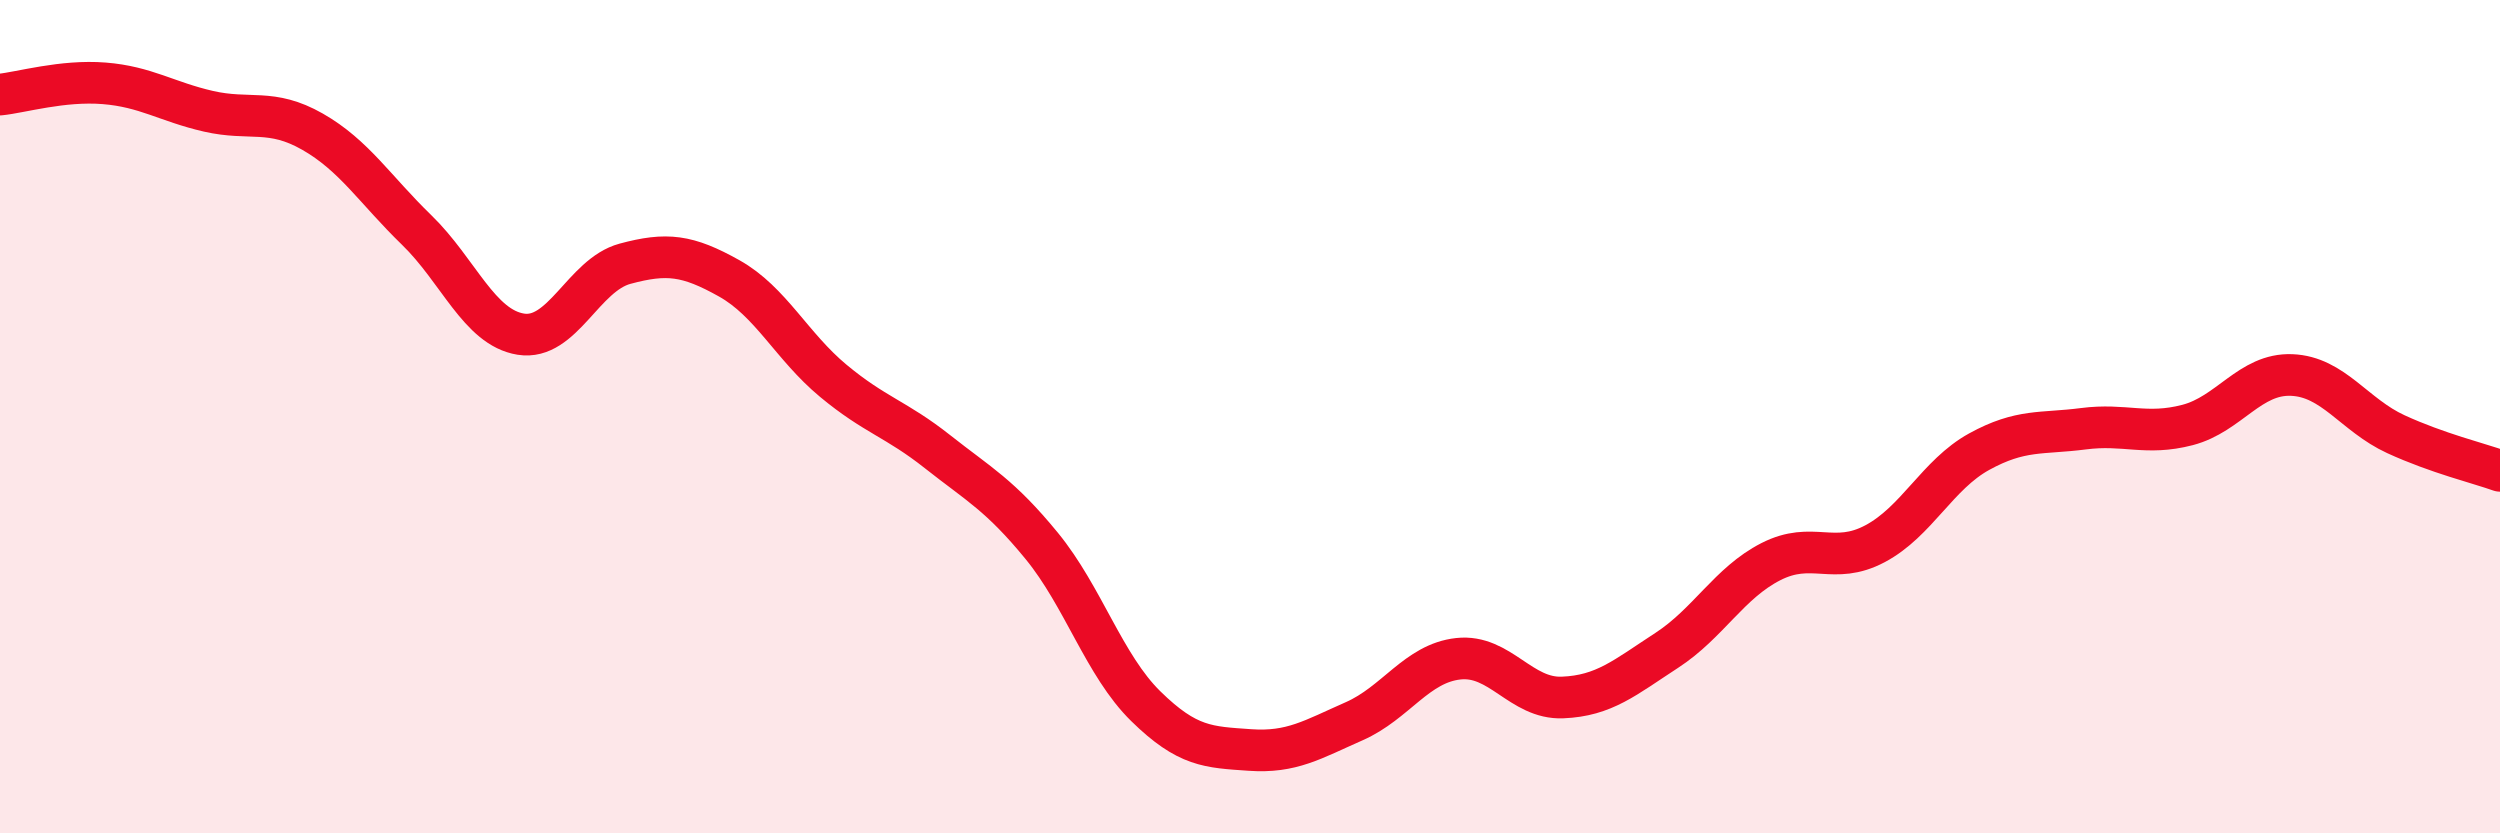 
    <svg width="60" height="20" viewBox="0 0 60 20" xmlns="http://www.w3.org/2000/svg">
      <path
        d="M 0,2.27 C 0.5,2.22 1.5,1.92 2.5,2 C 3.5,2.08 4,2.44 5,2.67 C 6,2.9 6.5,2.59 7.5,3.16 C 8.5,3.73 9,4.55 10,5.52 C 11,6.49 11.5,7.86 12.5,8.02 C 13.5,8.18 14,6.6 15,6.33 C 16,6.06 16.5,6.12 17.5,6.68 C 18.5,7.24 19,8.31 20,9.14 C 21,9.97 21.5,10.05 22.5,10.84 C 23.5,11.63 24,11.88 25,13.1 C 26,14.32 26.5,15.97 27.5,16.95 C 28.5,17.93 29,17.93 30,18 C 31,18.07 31.5,17.75 32.5,17.31 C 33.5,16.87 34,15.92 35,15.81 C 36,15.7 36.5,16.78 37.5,16.74 C 38.5,16.7 39,16.26 40,15.61 C 41,14.96 41.5,13.99 42.5,13.48 C 43.5,12.97 44,13.58 45,13.05 C 46,12.52 46.5,11.39 47.5,10.84 C 48.5,10.29 49,10.42 50,10.29 C 51,10.16 51.5,10.46 52.5,10.2 C 53.5,9.94 54,8.96 55,9 C 56,9.04 56.5,9.96 57.5,10.42 C 58.5,10.88 59.5,11.12 60,11.3L60 20L0 20Z"
        fill="#EB0A25"
        opacity="0.1"
        stroke-linecap="round"
        stroke-linejoin="round"
      />
      <path
        d="M 0,2.27 C 0.5,2.22 1.5,1.92 2.5,2 C 3.5,2.08 4,2.44 5,2.67 C 6,2.9 6.5,2.59 7.5,3.16 C 8.5,3.73 9,4.55 10,5.52 C 11,6.49 11.5,7.86 12.5,8.02 C 13.5,8.18 14,6.6 15,6.33 C 16,6.06 16.5,6.12 17.5,6.68 C 18.5,7.24 19,8.31 20,9.14 C 21,9.97 21.5,10.05 22.5,10.84 C 23.5,11.63 24,11.88 25,13.1 C 26,14.32 26.5,15.97 27.5,16.95 C 28.5,17.93 29,17.93 30,18 C 31,18.07 31.5,17.75 32.5,17.31 C 33.5,16.87 34,15.92 35,15.81 C 36,15.7 36.5,16.78 37.5,16.74 C 38.5,16.7 39,16.26 40,15.61 C 41,14.96 41.5,13.99 42.5,13.48 C 43.5,12.97 44,13.58 45,13.05 C 46,12.52 46.5,11.39 47.5,10.84 C 48.5,10.29 49,10.42 50,10.29 C 51,10.16 51.5,10.46 52.5,10.2 C 53.5,9.94 54,8.96 55,9 C 56,9.04 56.5,9.96 57.5,10.42 C 58.5,10.88 59.5,11.12 60,11.3"
        stroke="#EB0A25"
        stroke-width="1"
        fill="none"
        stroke-linecap="round"
        stroke-linejoin="round"
      />
    </svg>
  